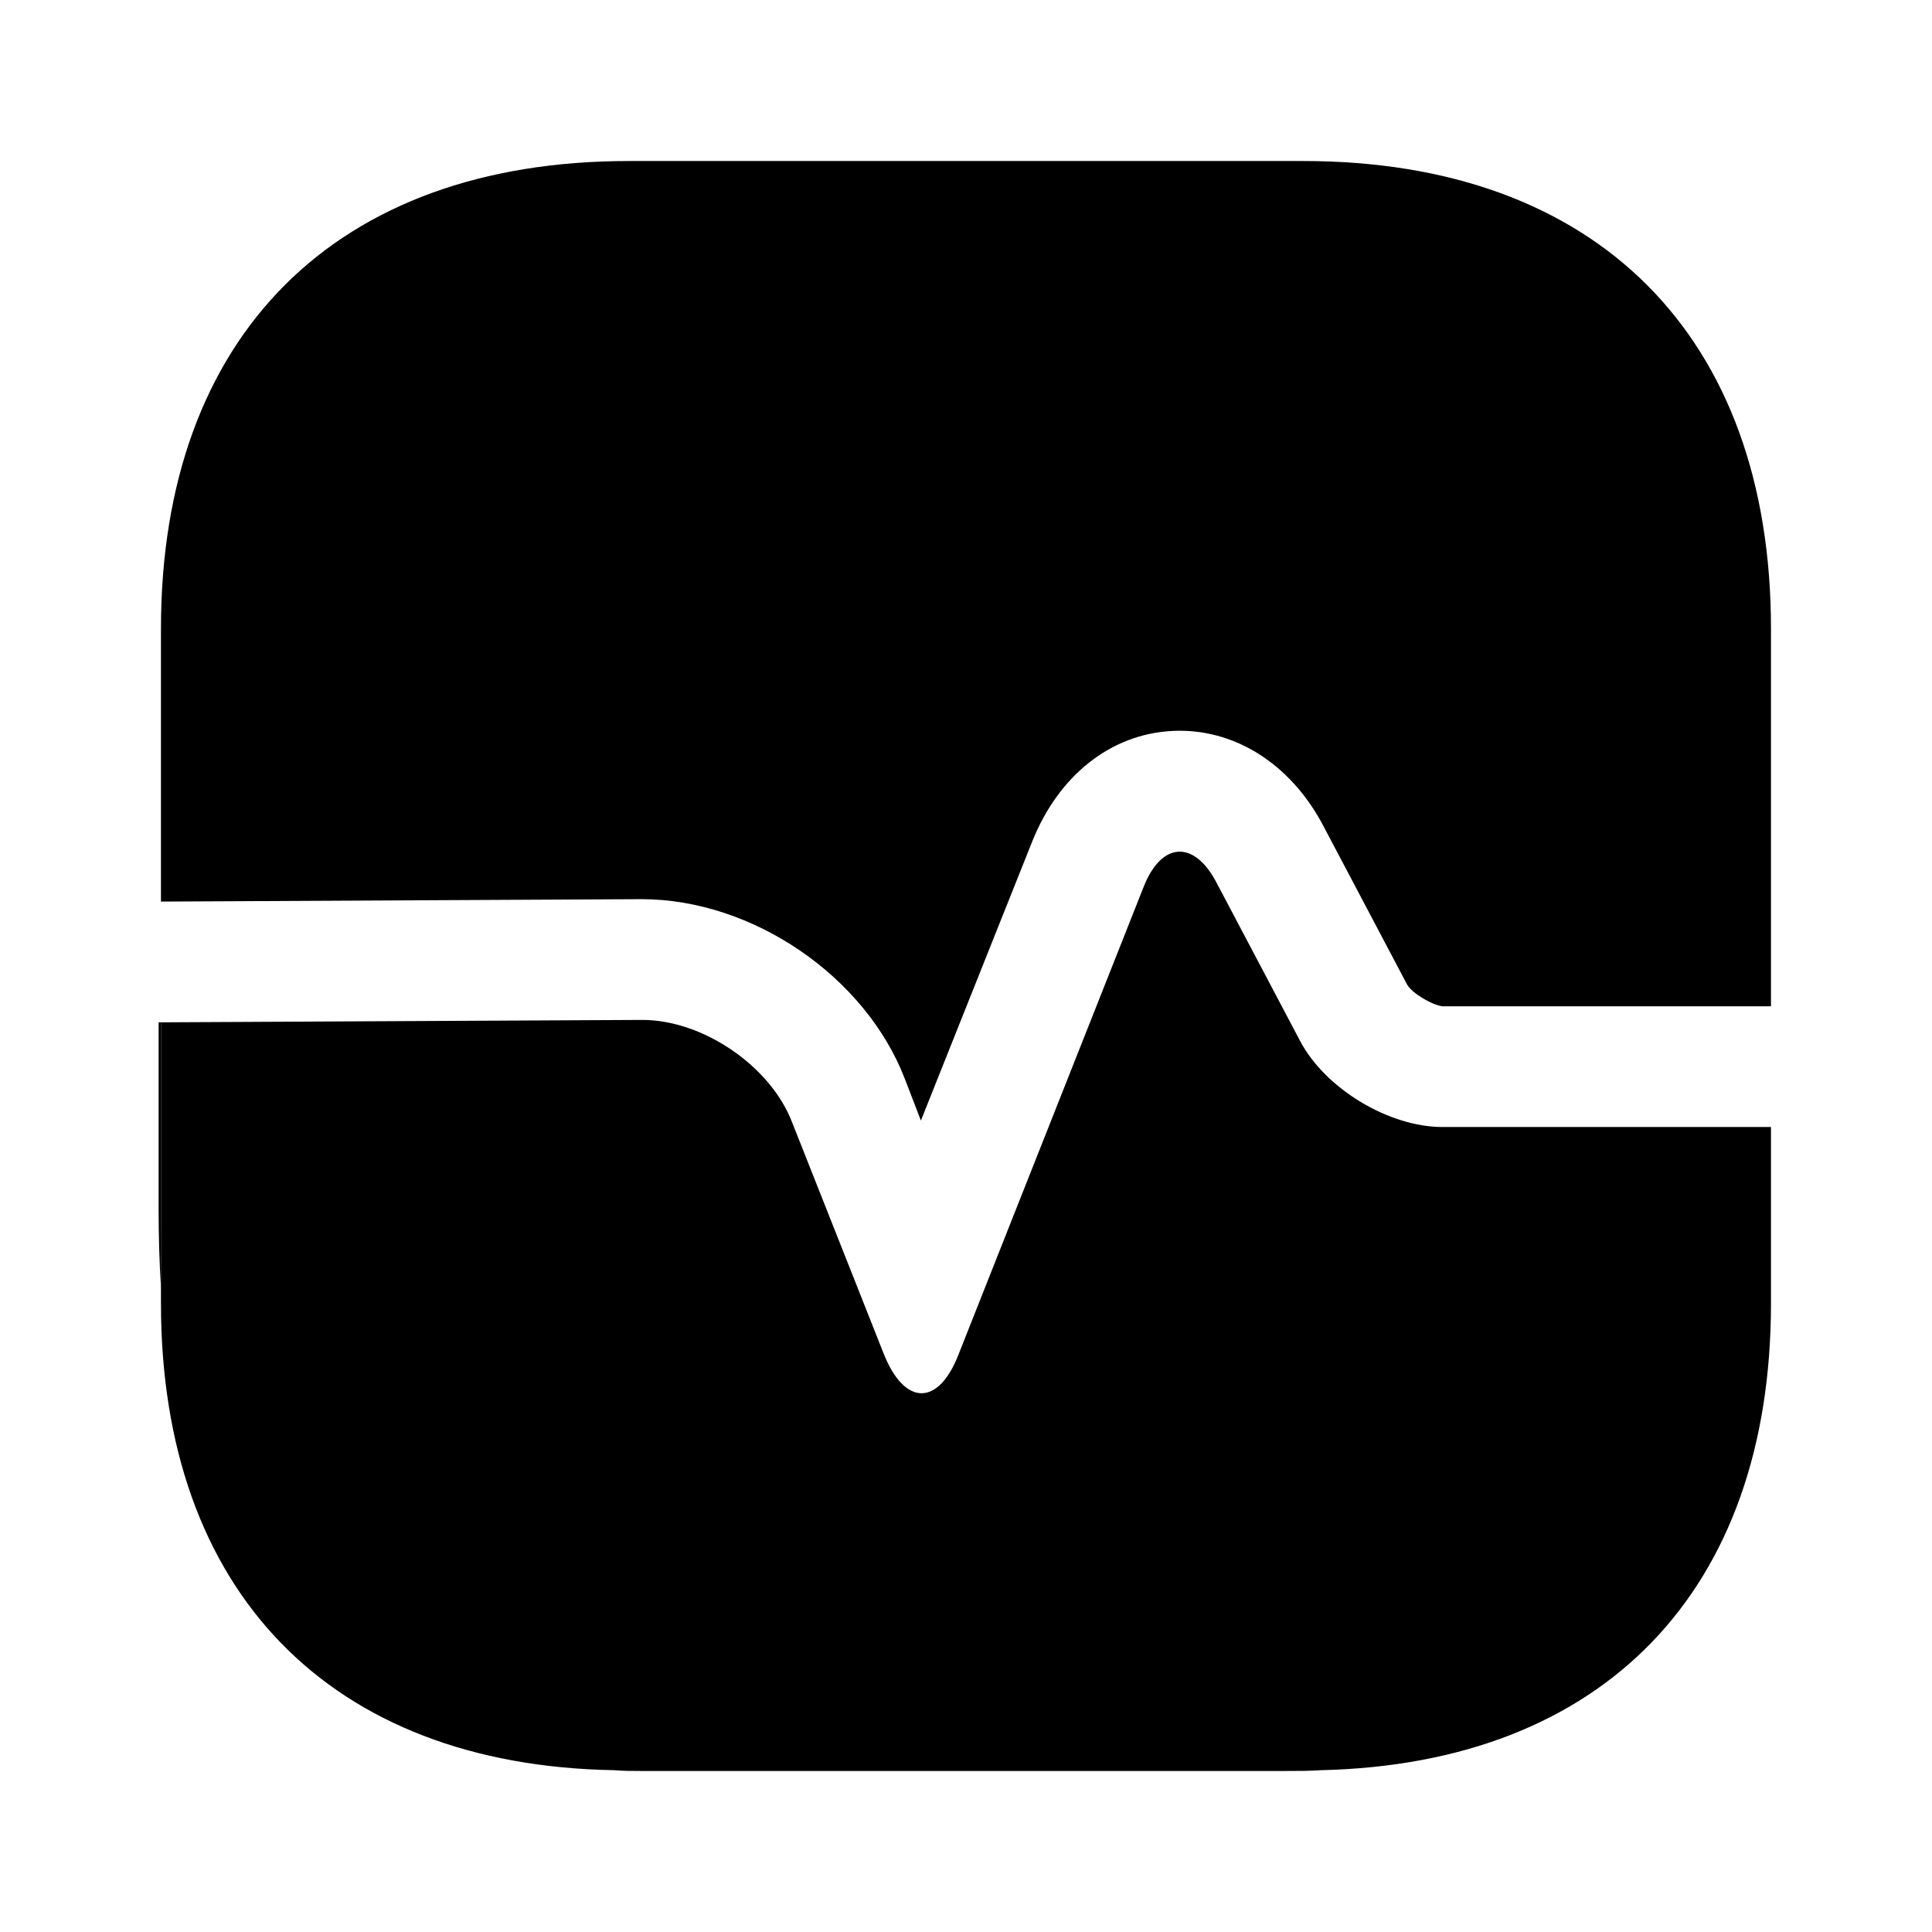 <?xml version="1.0" encoding="UTF-8"?> <svg xmlns="http://www.w3.org/2000/svg" width="32" height="32" viewBox="0 0 32 32" fill="none"><path d="M29.333 10.413V16.667H23.893C23.733 16.653 23.386 16.453 23.306 16.307L21.919 13.68C21.373 12.64 20.426 12.053 19.413 12.107C18.399 12.16 17.533 12.84 17.093 13.947L15.253 18.56L14.986 17.867C14.333 16.173 12.466 14.893 10.626 14.893L2.666 14.933V10.413C2.666 5.56 5.559 2.667 10.413 2.667H21.586C26.439 2.667 29.333 5.56 29.333 10.413Z" fill="black"></path><path d="M29.333 21.587V18.667H23.893C22.999 18.667 21.946 18.027 21.533 17.24L20.146 14.613C19.773 13.907 19.239 13.947 18.946 14.68L15.879 22.427C15.546 23.293 14.986 23.293 14.639 22.427L13.119 18.587C12.759 17.653 11.639 16.893 10.639 16.893L2.666 16.933V21.587C2.666 26.36 5.466 29.24 10.173 29.32C10.319 29.333 10.479 29.333 10.626 29.333H21.293C21.493 29.333 21.693 29.333 21.879 29.32C26.559 29.213 29.333 26.347 29.333 21.587Z" fill="black"></path><path d="M2.667 16.933V21.347C2.64 20.92 2.627 20.467 2.627 20V16.933H2.667Z" fill="black"></path></svg> 